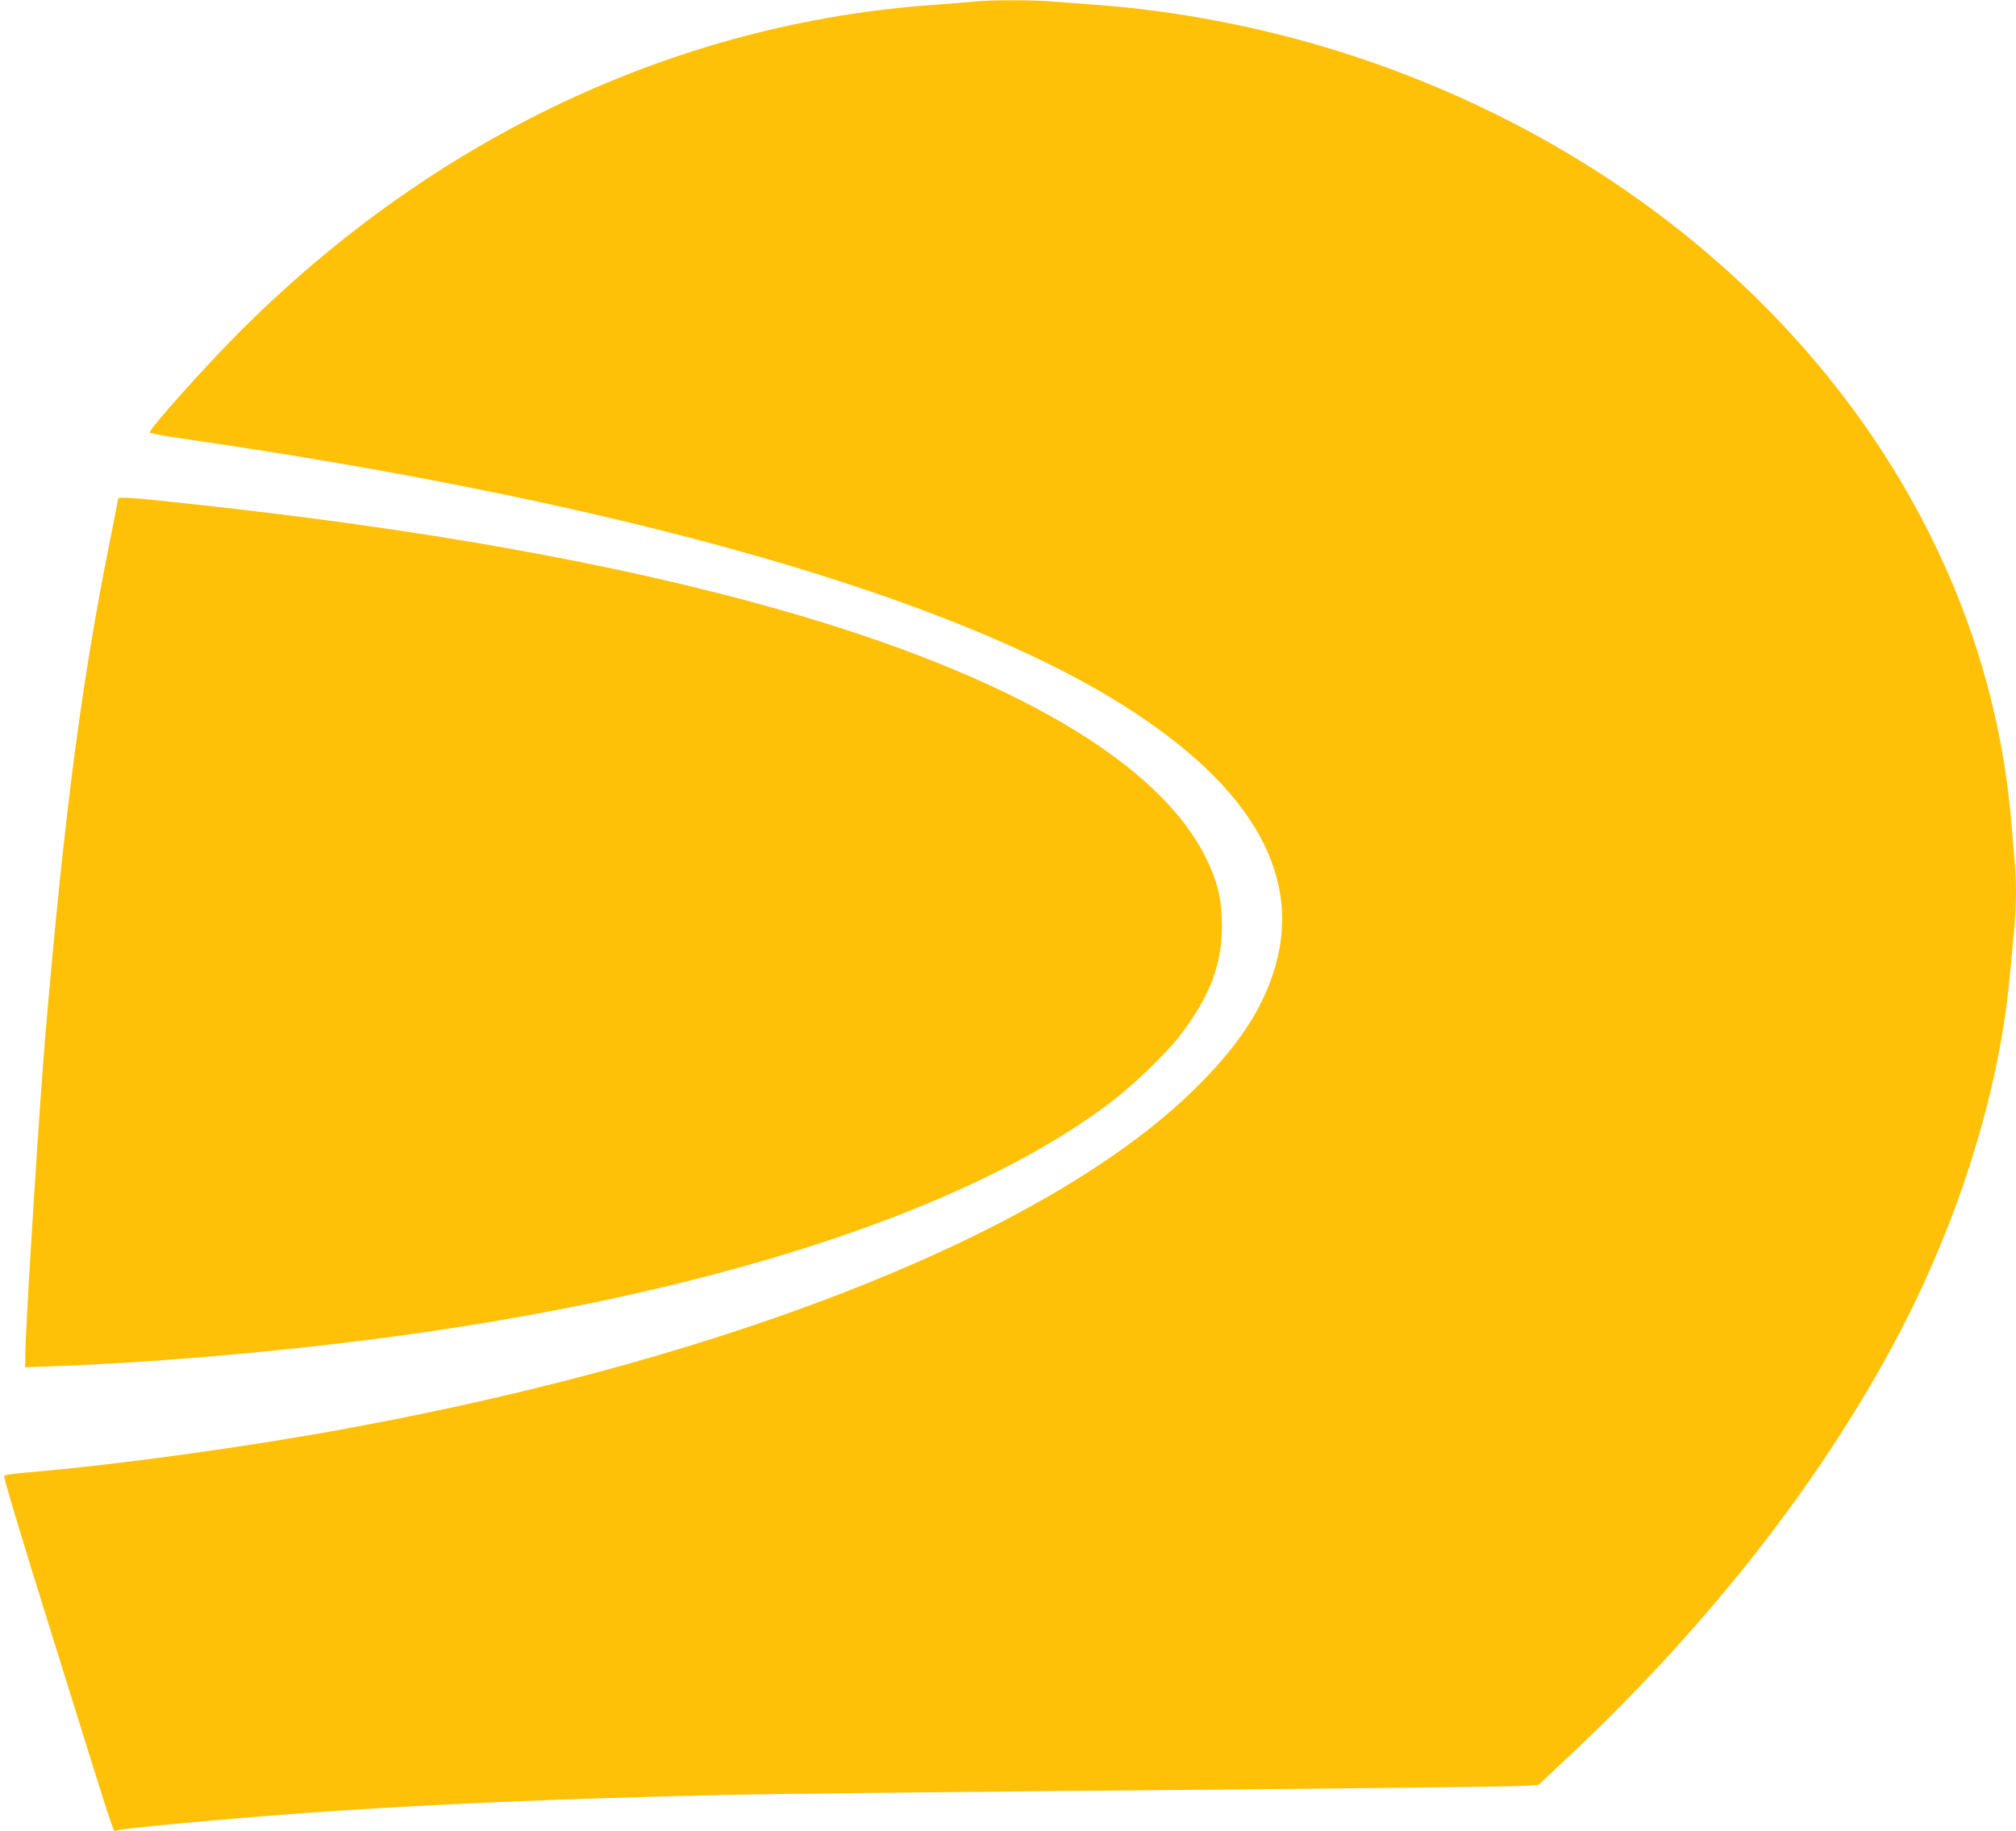 <?xml version="1.0" standalone="no"?>
<!DOCTYPE svg PUBLIC "-//W3C//DTD SVG 20010904//EN"
 "http://www.w3.org/TR/2001/REC-SVG-20010904/DTD/svg10.dtd">
<svg version="1.0" xmlns="http://www.w3.org/2000/svg"
 width="1280pt" height="1163pt" viewBox="0 0 1280 1163"
 preserveAspectRatio="xMidYMid meet">
<g transform="translate(0,1163) scale(0.1,-0.1)"
fill="#ffc107" stroke="none">
<path d="M6180 11620 c-41 -5 -151 -13 -245 -20 -1641 -115 -3186 -844 -4425
-2089 -222 -224 -560 -602 -560 -628 0 -4 102 -23 227 -41 2755 -399 4846
-993 5953 -1690 834 -525 1155 -1103 951 -1711 -81 -241 -226 -457 -476 -707
-907 -909 -2916 -1718 -5395 -2174 -651 -120 -1466 -232 -2040 -281 -74 -6
-139 -15 -144 -20 -6 -5 110 -391 299 -996 429 -1375 393 -1266 413 -1258 44
17 832 88 1387 125 734 48 1458 78 2405 100 397 9 1017 16 3785 41 688 7 1296
14 1352 18 l101 6 218 205 c854 806 1550 1692 2031 2584 359 664 611 1401 712
2084 18 120 32 252 61 578 13 140 13 305 0 431 -5 54 -14 159 -20 233 -179
2161 -1794 4059 -4125 4847 -540 183 -1130 302 -1690 343 -82 6 -203 15 -267
20 -133 11 -397 11 -508 0z"/>
<path d="M750 8463 c0 -4 -22 -117 -49 -252 -183 -907 -292 -1743 -411 -3131
-40 -462 -130 -1904 -130 -2071 l0 -62 182 7 c740 28 1608 108 2352 216 1954
283 3516 809 4376 1474 133 102 334 297 415 401 205 264 284 482 272 752 -6
149 -31 245 -102 388 -299 605 -1232 1151 -2672 1564 -1056 303 -2342 532
-3913 696 -243 26 -320 30 -320 18z"/>
</g>
</svg>
